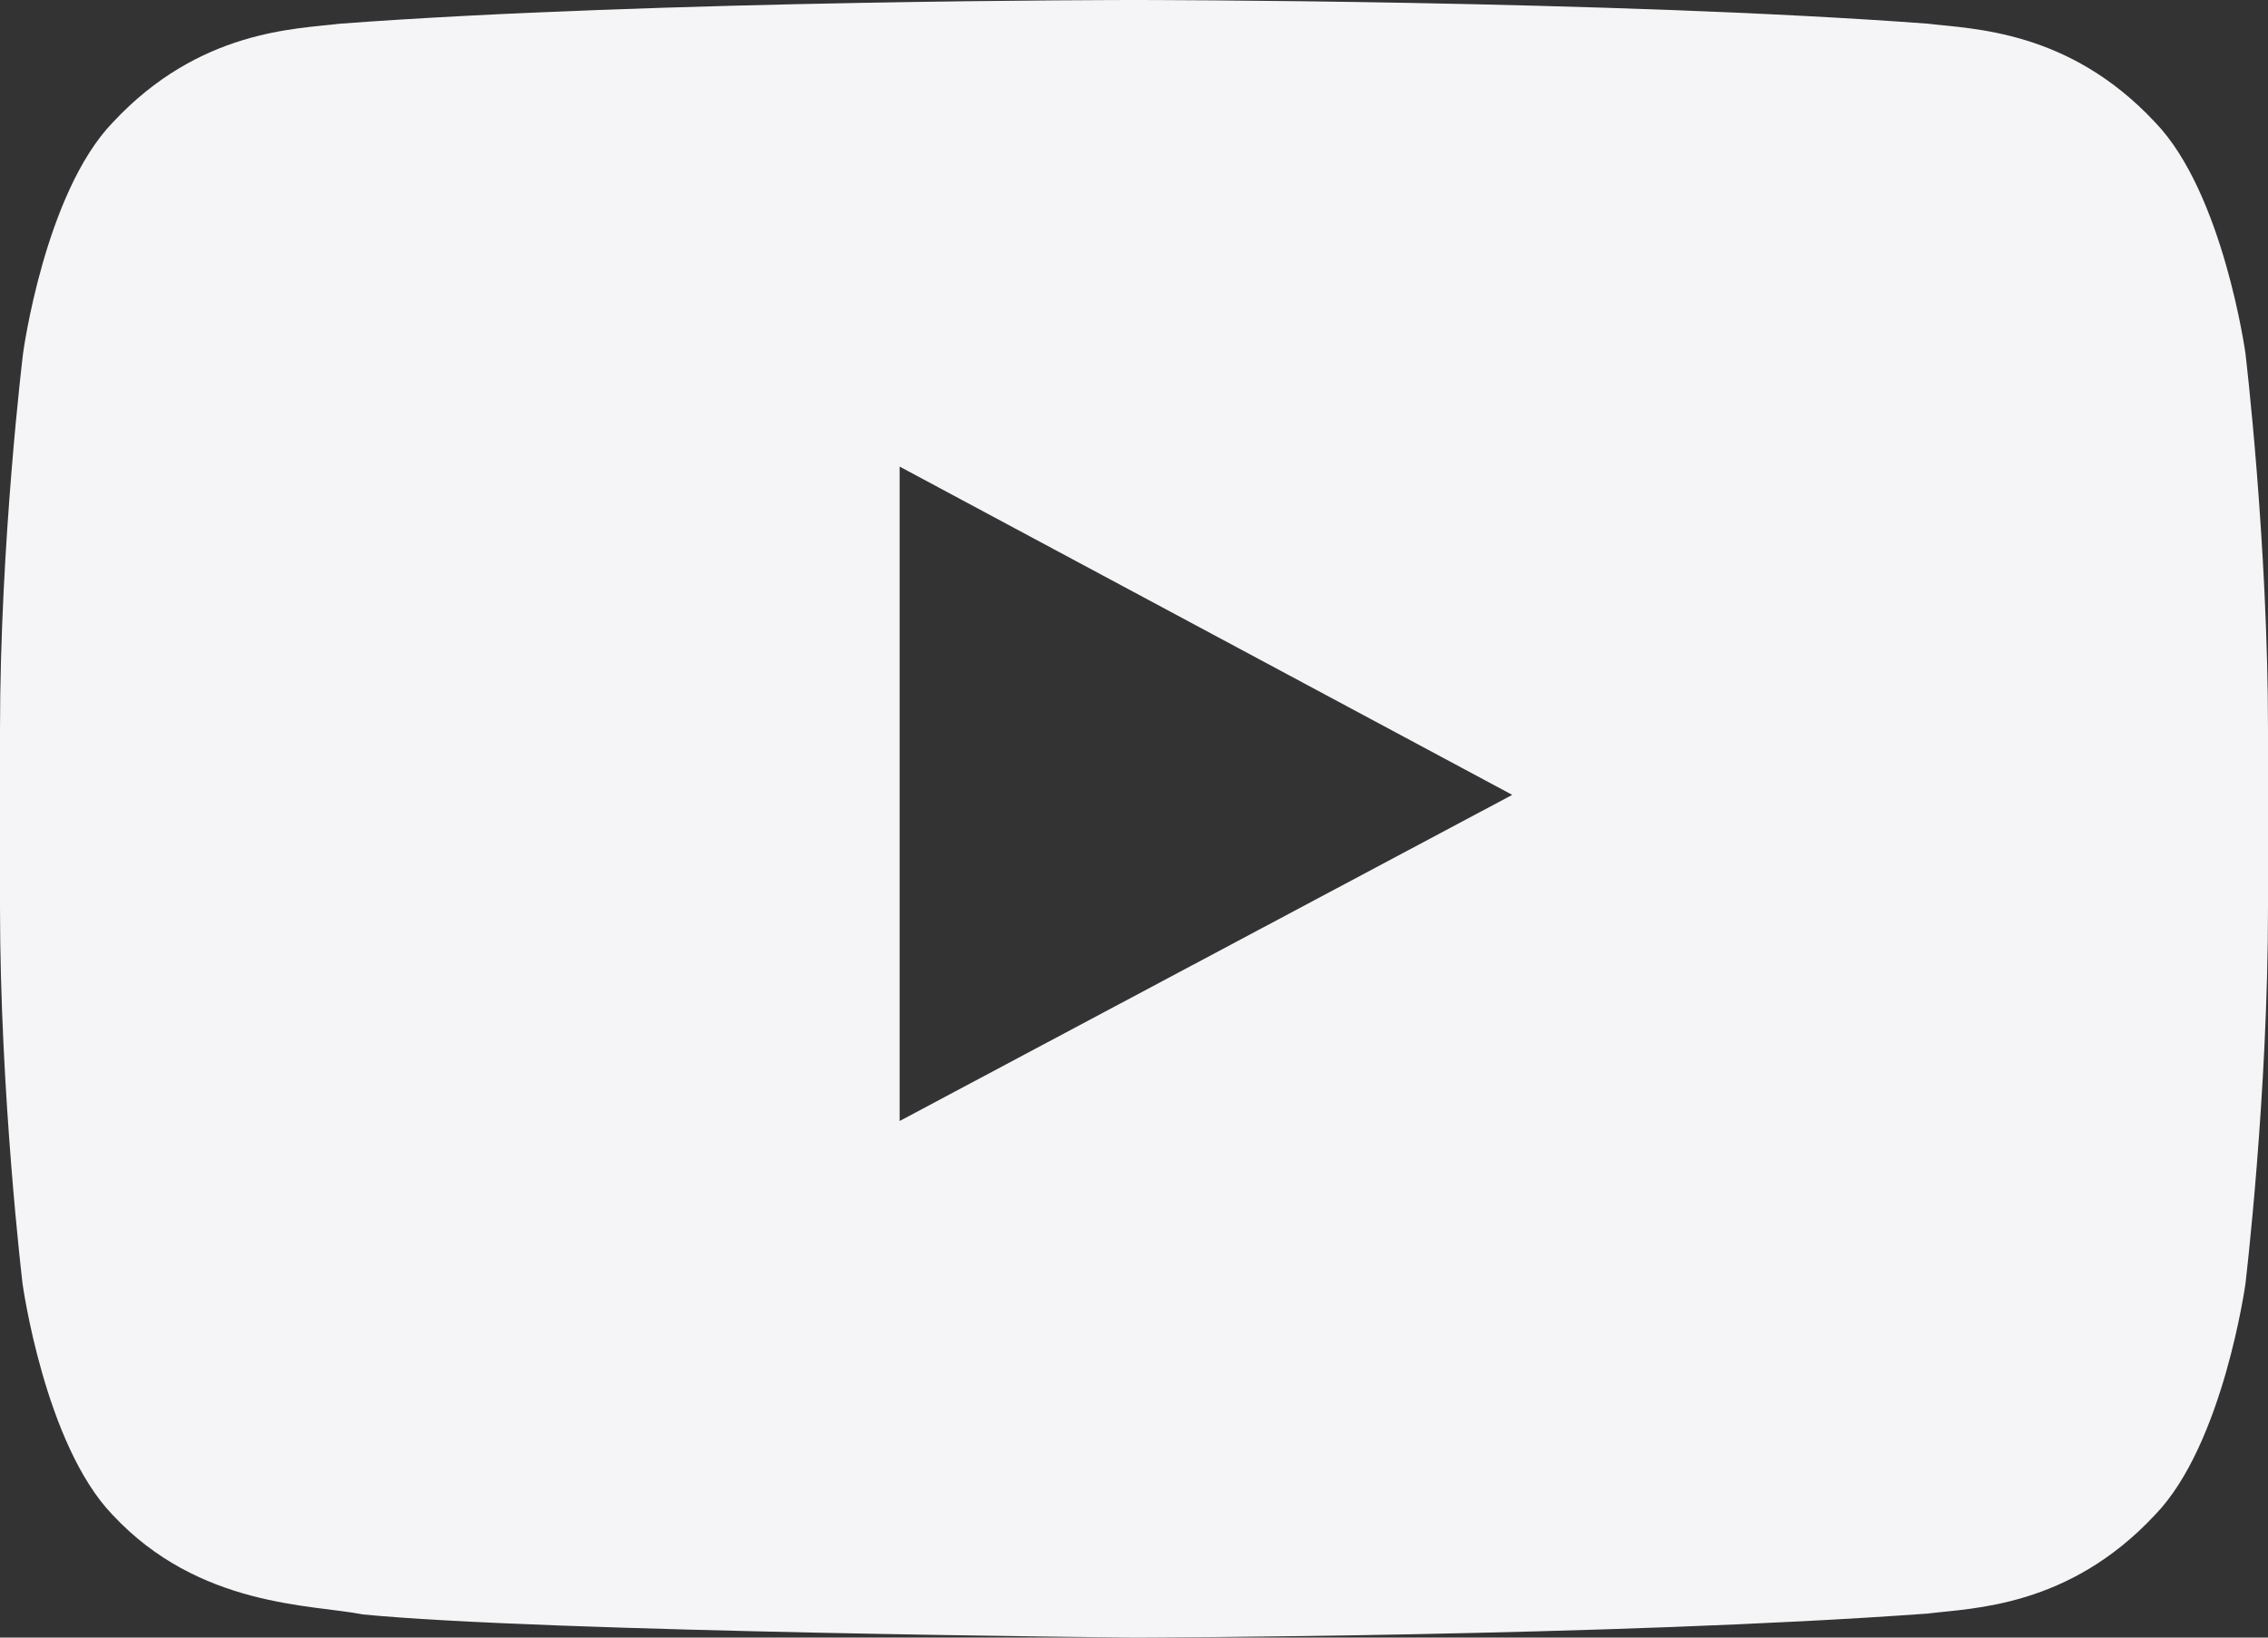 <svg width="18" height="13" viewBox="0 0 18 13" fill="none" xmlns="http://www.w3.org/2000/svg">
<rect x="0" y="0" width="18" height="13" fill="#333333" stroke="none"/>
<path d="M17.821 2.805C17.821 2.805 17.645 1.531 17.104 0.971C16.418 0.235 15.652 0.231 15.3 0.188C12.783 -1.03286e-07 9.004 0 9.004 0H8.996C8.996 0 5.217 -1.03286e-07 2.7 0.188C2.348 0.231 1.582 0.235 0.896 0.971C0.355 1.531 0.183 2.805 0.183 2.805C0.183 2.805 0 4.303 0 5.798V7.199C0 8.693 0.179 10.191 0.179 10.191C0.179 10.191 0.355 11.466 0.893 12.025C1.579 12.762 2.479 12.736 2.879 12.816C4.321 12.957 9 13 9 13C9 13 12.783 12.993 15.3 12.809C15.652 12.765 16.418 12.762 17.104 12.025C17.645 11.466 17.821 10.191 17.821 10.191C17.821 10.191 18 8.697 18 7.199V5.798C18 4.303 17.821 2.805 17.821 2.805ZM7.14 8.899V3.704L12.002 6.31L7.14 8.899Z" fill="#F5F5F7"/>
</svg>
